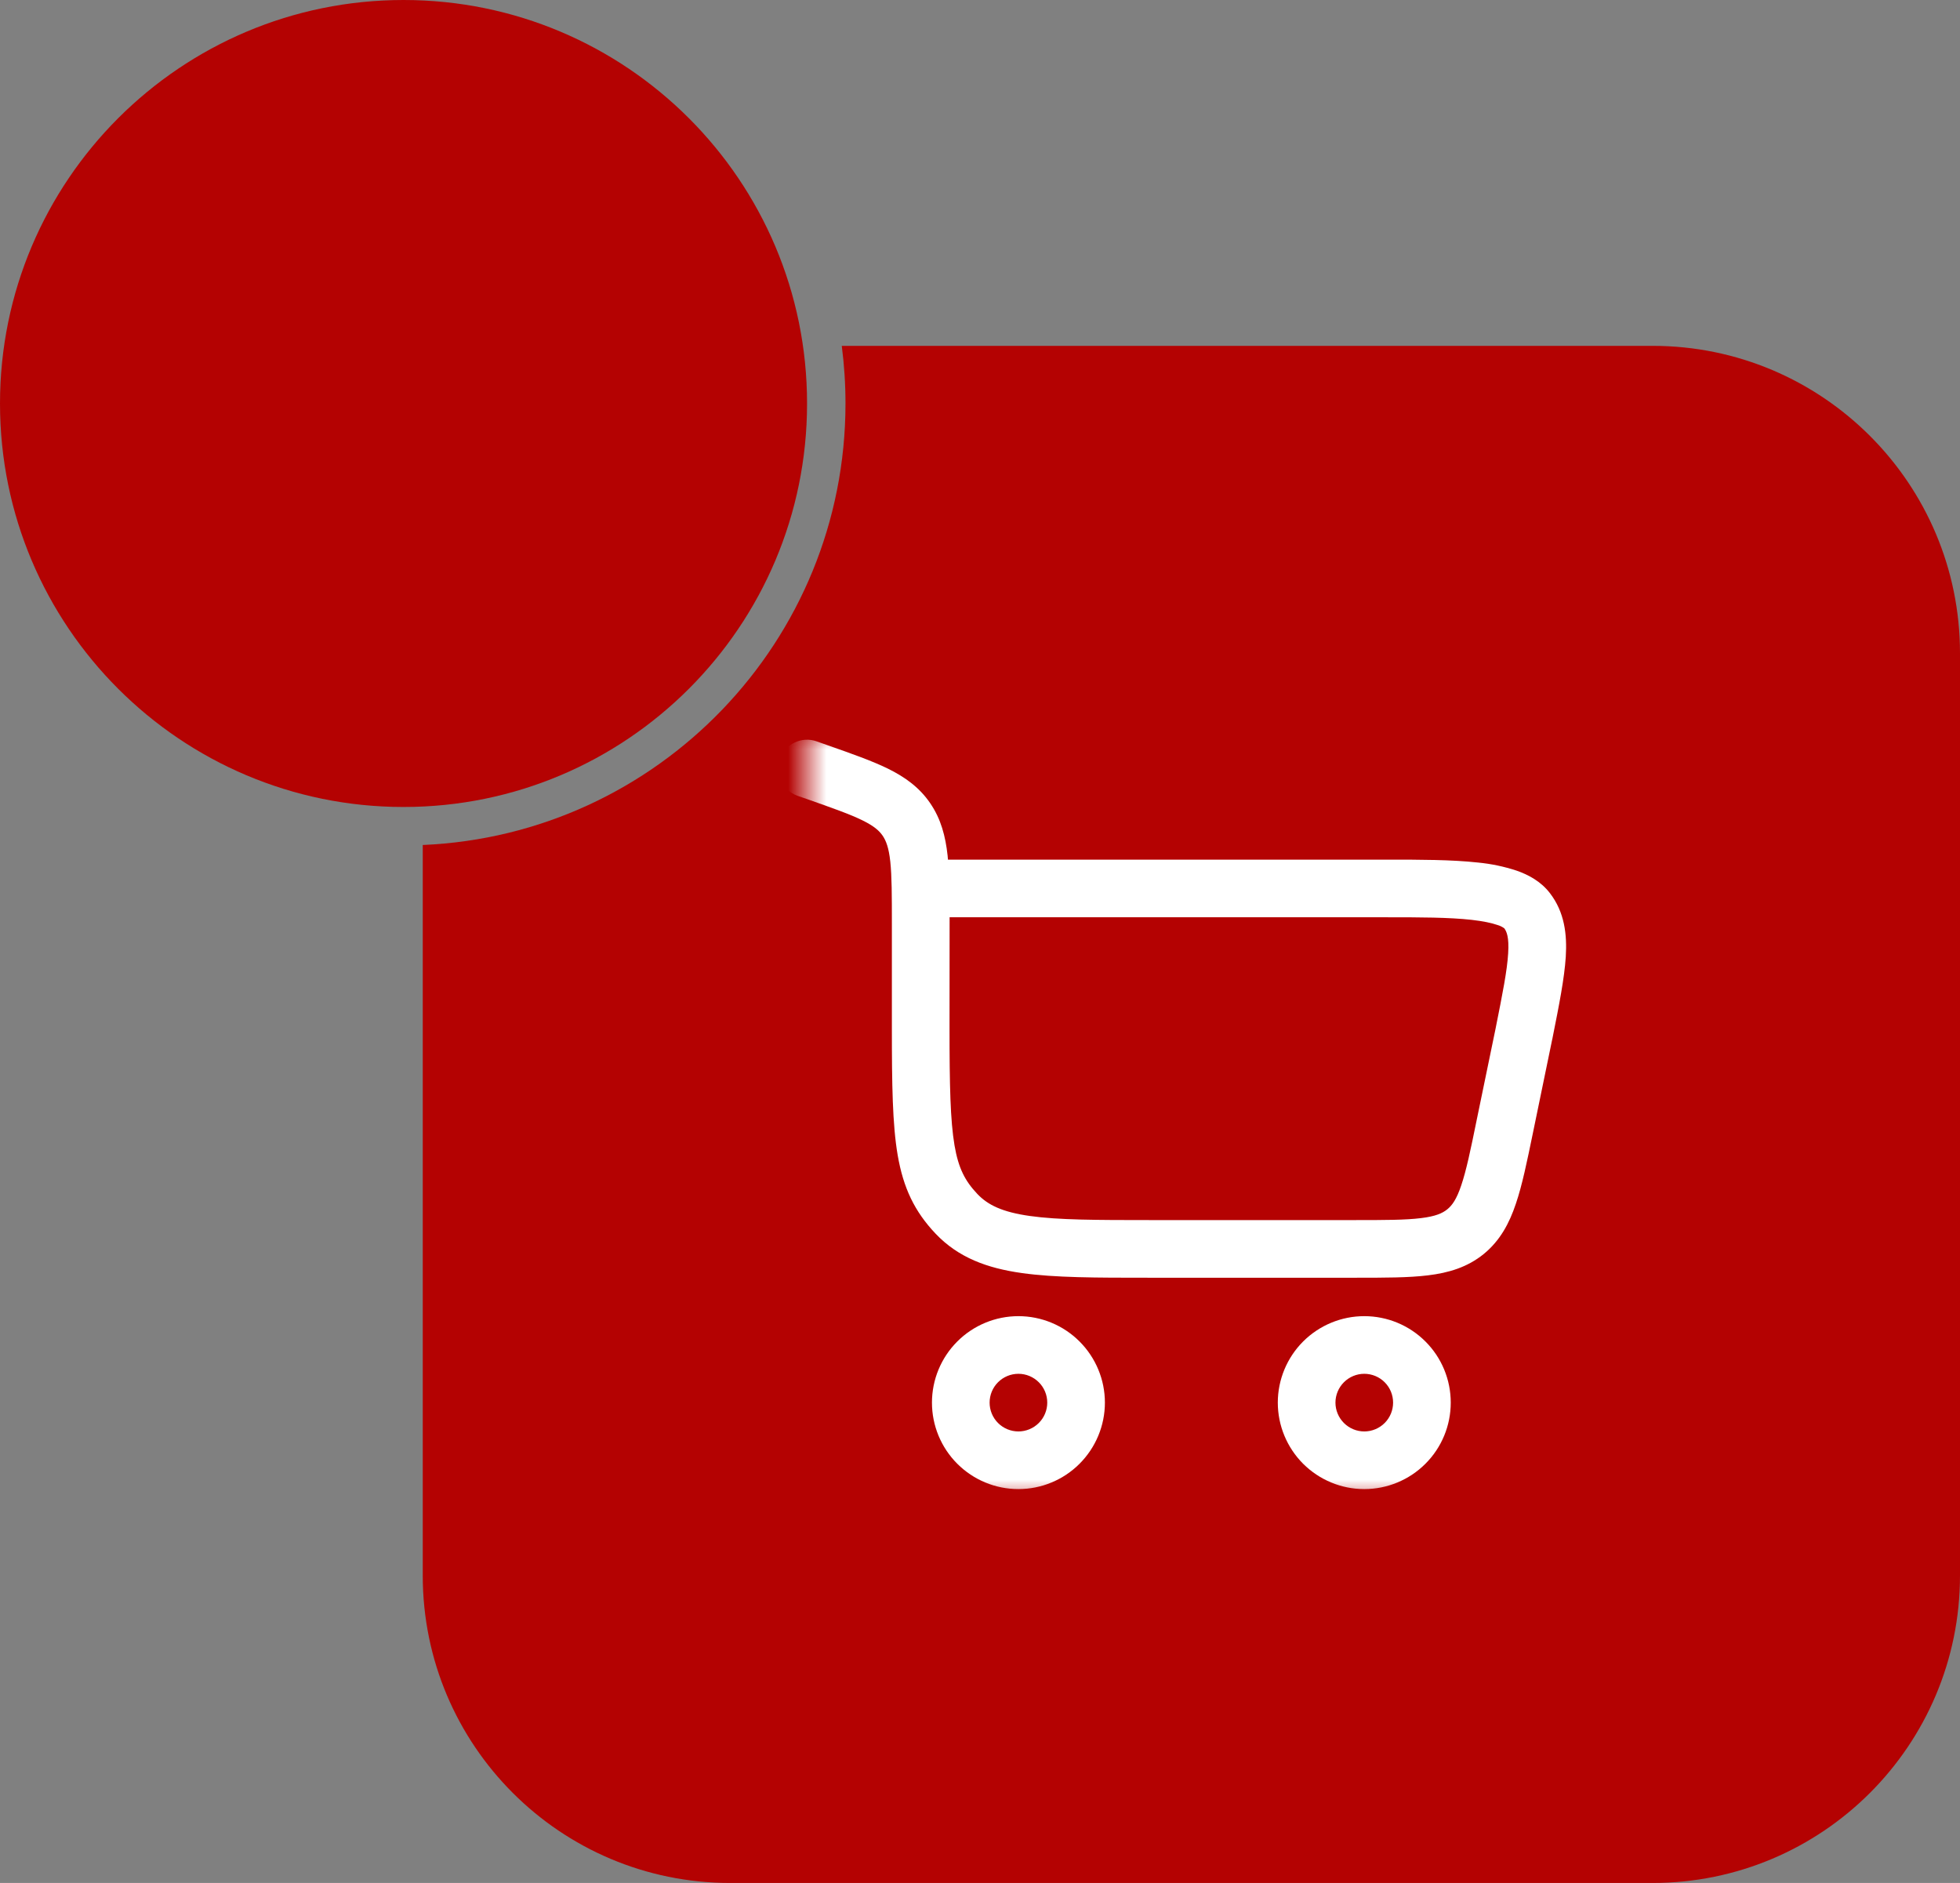 <?xml version="1.0" encoding="UTF-8"?> <svg xmlns="http://www.w3.org/2000/svg" width="51" height="49" viewBox="0 0 51 49" fill="none"><rect x="0" y="0" width="51" height="49" fill="#808080" stroke="none"/><g clip-path="url(#clip0_161_339)"><path fill-rule="evenodd" clip-rule="evenodd" d="M11 21.989C17.119 21.727 22 16.684 22 10.5C22 9.992 21.967 9.491 21.903 9H43C47.418 9 51 12.582 51 17V41C51 45.418 47.418 49 43 49H19C14.582 49 11 45.418 11 41V21.989Z" fill="#B40202"></path><mask id="mask0_161_339" style="mask-type:luminance" maskUnits="userSpaceOnUse" x="21" y="19" width="21" height="20"><path d="M42 19H21V39H42V19Z" fill="white"></path></mask><g mask="url(#mask0_161_339)"><path fill-rule="evenodd" clip-rule="evenodd" d="M21.248 19.292C21.061 19.226 20.854 19.237 20.675 19.323C20.495 19.409 20.358 19.563 20.291 19.751C20.226 19.939 20.237 20.145 20.323 20.325C20.409 20.504 20.563 20.642 20.75 20.708L21.012 20.799C21.68 21.034 22.119 21.189 22.442 21.348C22.744 21.497 22.878 21.618 22.966 21.746C23.056 21.878 23.127 22.06 23.166 22.423C23.206 22.803 23.207 23.298 23.207 24.038V26.76C23.207 28.213 23.221 29.26 23.358 30.06C23.505 30.914 23.797 31.526 24.343 32.102C24.938 32.729 25.689 33.002 26.587 33.128C27.445 33.25 28.535 33.25 29.88 33.25H35.285C36.028 33.25 36.651 33.25 37.156 33.188C37.693 33.123 38.181 32.979 38.608 32.632C39.033 32.284 39.273 31.835 39.444 31.323C39.608 30.841 39.733 30.23 39.883 29.503L40.392 27.034L40.394 27.029L40.404 26.977C40.569 26.152 40.706 25.458 40.742 24.9C40.778 24.314 40.711 23.736 40.328 23.24C40.093 22.934 39.764 22.761 39.462 22.656C39.137 22.549 38.801 22.479 38.461 22.446C37.773 22.37 36.938 22.37 36.12 22.37H24.666C24.663 22.334 24.66 22.298 24.657 22.262C24.602 21.765 24.486 21.312 24.203 20.9C23.919 20.484 23.541 20.218 23.102 20.001C22.689 19.799 22.166 19.615 21.549 19.398L21.247 19.292H21.248ZM24.709 23.87H36.089C36.944 23.87 37.699 23.871 38.294 23.937C38.59 23.971 38.81 24.017 38.965 24.071C39.029 24.089 39.088 24.118 39.142 24.157C39.203 24.239 39.27 24.387 39.243 24.808C39.217 25.252 39.1 25.844 38.922 26.734V26.736L38.422 29.156C38.263 29.939 38.153 30.459 38.023 30.844C37.901 31.21 37.785 31.367 37.66 31.469C37.535 31.571 37.356 31.653 36.974 31.699C36.571 31.749 36.039 31.75 35.24 31.75H29.938C28.52 31.75 27.538 31.748 26.797 31.643C26.081 31.542 25.704 31.358 25.431 31.07C25.111 30.732 24.939 30.402 24.837 29.807C24.727 29.157 24.707 28.249 24.707 26.76L24.709 23.87ZM26.5 38.75C25.903 38.75 25.331 38.513 24.909 38.091C24.487 37.669 24.25 37.097 24.25 36.5C24.25 35.903 24.487 35.331 24.909 34.909C25.331 34.487 25.903 34.25 26.5 34.25C27.096 34.25 27.669 34.487 28.09 34.909C28.512 35.331 28.75 35.903 28.75 36.5C28.75 37.097 28.512 37.669 28.09 38.091C27.669 38.513 27.096 38.75 26.5 38.75ZM25.75 36.5C25.75 36.699 25.829 36.89 25.969 37.03C26.11 37.171 26.301 37.25 26.5 37.25C26.698 37.25 26.889 37.171 27.03 37.03C27.171 36.89 27.25 36.699 27.25 36.5C27.25 36.301 27.171 36.11 27.03 35.97C26.889 35.829 26.698 35.75 26.5 35.75C26.301 35.75 26.11 35.829 25.969 35.97C25.829 36.11 25.75 36.301 25.75 36.5ZM35.499 38.75C34.903 38.75 34.331 38.513 33.908 38.091C33.487 37.669 33.249 37.097 33.249 36.5C33.249 35.903 33.487 35.331 33.908 34.909C34.331 34.487 34.903 34.25 35.499 34.25C36.096 34.25 36.669 34.487 37.09 34.909C37.513 35.331 37.749 35.903 37.749 36.5C37.749 37.097 37.513 37.669 37.09 38.091C36.669 38.513 36.096 38.75 35.499 38.75ZM34.749 36.5C34.749 36.699 34.829 36.89 34.969 37.03C35.11 37.171 35.301 37.25 35.499 37.25C35.698 37.25 35.889 37.171 36.03 37.03C36.17 36.89 36.249 36.699 36.249 36.5C36.249 36.301 36.17 36.11 36.03 35.97C35.889 35.829 35.698 35.75 35.499 35.75C35.301 35.75 35.11 35.829 34.969 35.97C34.829 36.11 34.749 36.301 34.749 36.5Z" fill="white"></path></g><path d="M10.5 21C16.299 21 21 16.299 21 10.5C21 4.701 16.299 0 10.5 0C4.701 0 0 4.701 0 10.5C0 16.299 4.701 21 10.5 21Z" fill="#B40202"></path></g><defs><clipPath id="clip0_161_339"><rect width="51" height="49" fill="white"></rect></clipPath></defs></svg> 